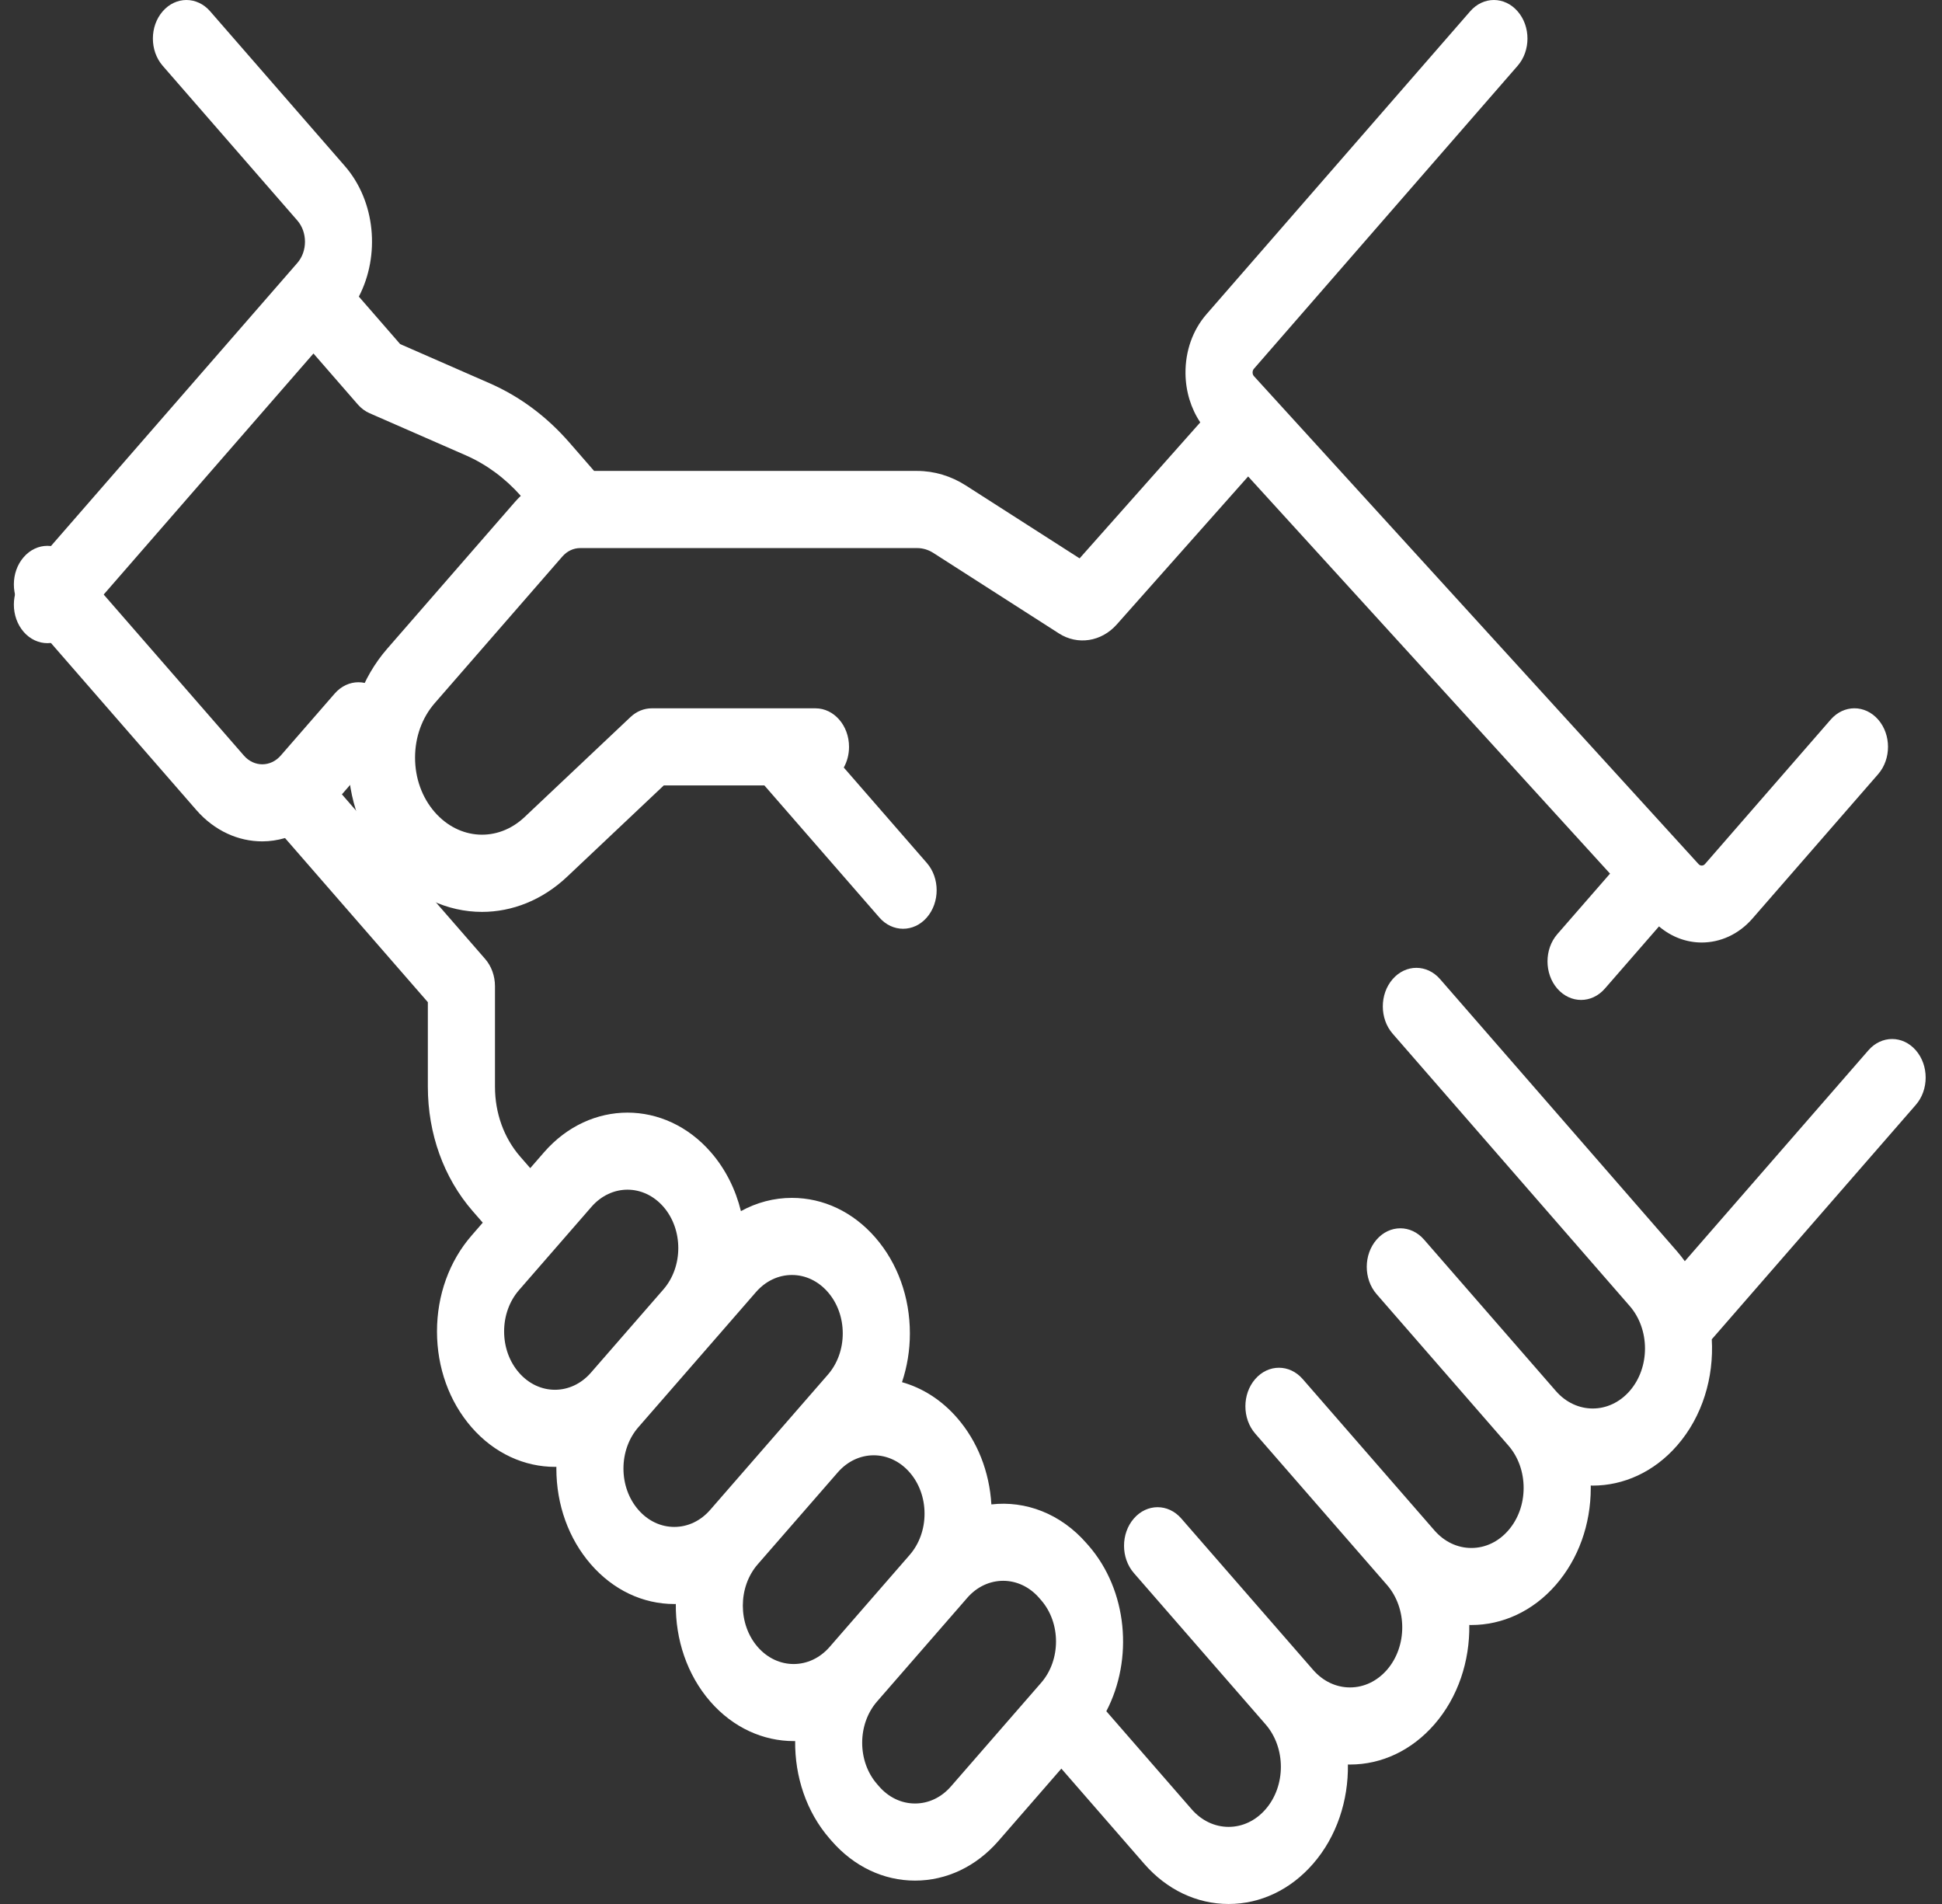 <svg viewBox="0 0 51 50" fill="none" xmlns="http://www.w3.org/2000/svg">
<rect x="0" y="0" width="51" height="50" fill="#333333" stroke="none"/>
<path d="M49.067 27.582L44.246 33.12C44.183 33.033 44.116 32.947 44.045 32.865L37.819 25.713C37.475 25.317 36.917 25.317 36.573 25.713C36.229 26.108 36.229 26.75 36.573 27.145L42.799 34.297C43.334 34.912 43.334 35.913 42.799 36.527C42.263 37.142 41.392 37.142 40.858 36.527L37.398 32.553C37.054 32.157 36.496 32.157 36.152 32.553C35.807 32.948 35.807 33.589 36.152 33.985L39.611 37.959C39.611 37.959 39.611 37.959 39.612 37.96C39.871 38.257 40.013 38.653 40.013 39.074C40.013 39.495 39.87 39.891 39.611 40.189C39.352 40.487 39.007 40.651 38.641 40.651C38.274 40.651 37.929 40.487 37.67 40.189L34.211 36.215C33.866 35.819 33.308 35.819 32.964 36.215C32.62 36.61 32.62 37.251 32.964 37.647L36.424 41.621C36.959 42.236 36.959 43.236 36.424 43.851C36.164 44.149 35.82 44.313 35.453 44.313C35.087 44.313 34.742 44.149 34.483 43.851L31.023 39.877C30.679 39.481 30.121 39.481 29.777 39.877C29.433 40.272 29.433 40.913 29.777 41.309L33.236 45.283C33.772 45.898 33.772 46.898 33.236 47.513C32.977 47.811 32.632 47.975 32.266 47.975C31.899 47.975 31.555 47.811 31.295 47.513L29.054 44.938C29.768 43.571 29.613 41.768 28.589 40.59L28.535 40.529C27.853 39.745 26.928 39.404 26.035 39.507C25.984 38.648 25.67 37.848 25.135 37.234C24.721 36.758 24.219 36.446 23.688 36.297C23.823 35.893 23.895 35.461 23.895 35.016C23.895 34.065 23.573 33.172 22.988 32.499C22.403 31.827 21.625 31.457 20.797 31.457C20.326 31.457 19.87 31.578 19.458 31.805C19.319 31.239 19.056 30.704 18.669 30.259C17.461 28.871 15.496 28.872 14.288 30.259L13.925 30.676L13.66 30.372C13.234 29.882 12.999 29.232 12.999 28.539V25.899C12.999 25.63 12.906 25.372 12.741 25.183L8.979 20.86L10.037 19.645C10.381 19.249 10.381 18.608 10.036 18.213C9.692 17.817 9.134 17.818 8.79 18.213L7.373 19.841C7.106 20.148 6.671 20.148 6.404 19.841L1.868 14.631C1.524 14.235 0.966 14.235 0.622 14.631C0.278 15.026 0.278 15.667 0.622 16.063L5.157 21.273C5.635 21.821 6.261 22.095 6.888 22.095C7.089 22.095 7.289 22.064 7.485 22.008L11.236 26.318V28.539C11.236 29.772 11.654 30.932 12.413 31.804L12.678 32.108L12.384 32.447C11.799 33.119 11.476 34.013 11.476 34.964C11.476 35.914 11.798 36.808 12.383 37.48C12.987 38.174 13.781 38.521 14.574 38.521C14.587 38.521 14.599 38.52 14.612 38.52C14.612 38.535 14.611 38.549 14.611 38.565C14.611 39.515 14.933 40.409 15.518 41.081C16.103 41.753 16.881 42.123 17.709 42.123C17.721 42.123 17.735 42.122 17.748 42.122C17.738 43.048 18.039 43.977 18.652 44.682C19.256 45.376 20.05 45.722 20.843 45.722C20.856 45.722 20.869 45.722 20.882 45.721C20.872 46.648 21.173 47.578 21.787 48.283L21.84 48.344C22.425 49.016 23.203 49.386 24.03 49.386C24.858 49.386 25.636 49.016 26.221 48.344L27.873 46.445L30.049 48.945C30.641 49.625 31.429 50 32.266 50C33.103 50 33.891 49.625 34.483 48.945C35.108 48.227 35.412 47.279 35.398 46.337C35.417 46.337 35.435 46.338 35.453 46.338C36.291 46.338 37.078 45.963 37.67 45.283C38.295 44.565 38.6 43.616 38.586 42.673C38.604 42.673 38.623 42.674 38.641 42.674C39.444 42.674 40.247 42.323 40.858 41.621C41.45 40.941 41.776 40.036 41.776 39.074C41.776 39.053 41.775 39.032 41.775 39.011C41.792 39.011 41.81 39.013 41.828 39.013C42.631 39.013 43.434 38.661 44.045 37.959C44.71 37.196 45.012 36.172 44.954 35.171L50.313 29.014C50.657 28.619 50.657 27.977 50.313 27.582C49.969 27.186 49.411 27.186 49.067 27.582ZM13.63 36.048C13.377 35.758 13.239 35.373 13.239 34.964C13.239 34.554 13.378 34.169 13.63 33.879L15.534 31.691C15.795 31.392 16.137 31.242 16.479 31.242C16.82 31.242 17.162 31.392 17.423 31.691C17.943 32.289 17.943 33.262 17.423 33.86L15.518 36.048C14.997 36.646 14.15 36.646 13.63 36.048ZM17.708 40.098C17.352 40.098 17.016 39.939 16.764 39.649C16.512 39.359 16.373 38.974 16.373 38.565C16.373 38.155 16.512 37.77 16.764 37.48L18.669 35.292L19.853 33.931C20.105 33.642 20.441 33.482 20.797 33.482C21.154 33.482 21.489 33.642 21.741 33.931C21.993 34.221 22.132 34.606 22.132 35.016C22.132 35.425 21.993 35.811 21.741 36.1L18.652 39.649C18.4 39.939 18.065 40.098 17.708 40.098ZM19.898 43.25C19.378 42.652 19.378 41.679 19.898 41.081L22.001 38.666C22.261 38.367 22.603 38.217 22.945 38.217C23.287 38.217 23.629 38.367 23.889 38.666C24.141 38.955 24.28 39.341 24.28 39.75C24.28 40.16 24.141 40.544 23.889 40.834L21.787 43.25C21.266 43.848 20.419 43.848 19.898 43.25ZM24.974 46.912C24.722 47.202 24.387 47.361 24.03 47.361C23.674 47.361 23.338 47.202 23.086 46.912L23.033 46.851C22.512 46.253 22.512 45.28 23.033 44.682L25.135 42.267C25.136 42.266 25.137 42.265 25.137 42.265L25.401 41.961C25.661 41.662 26.003 41.513 26.345 41.513C26.687 41.513 27.029 41.663 27.289 41.961L27.342 42.022C27.863 42.62 27.863 43.593 27.342 44.191L24.974 46.912Z" fill="white"/>
<path d="M49.324 18.897C48.979 18.502 48.422 18.501 48.077 18.897L44.775 22.691C44.729 22.743 44.654 22.744 44.608 22.693L32.932 9.88C32.908 9.854 32.896 9.821 32.895 9.783C32.895 9.744 32.907 9.711 32.93 9.684L39.855 1.728C40.2 1.333 40.2 0.692 39.855 0.297C39.511 -0.099 38.953 -0.099 38.609 0.297L31.684 8.252C31.323 8.667 31.127 9.219 31.133 9.806C31.138 10.279 31.275 10.724 31.521 11.092L28.352 14.663L25.366 12.75C24.975 12.499 24.533 12.367 24.086 12.367H15.602L14.957 11.626C14.357 10.936 13.65 10.411 12.857 10.064L10.509 9.036L9.424 7.789C9.985 6.709 9.864 5.288 9.055 4.359L5.519 0.297C5.175 -0.099 4.617 -0.099 4.273 0.297C3.929 0.692 3.929 1.333 4.273 1.728L7.809 5.791C8.076 6.098 8.076 6.598 7.809 6.905L0.622 15.162C0.278 15.557 0.278 16.198 0.622 16.594C0.794 16.791 1.02 16.89 1.245 16.89C1.471 16.89 1.696 16.791 1.869 16.594L8.232 9.283L9.396 10.621C9.484 10.722 9.589 10.8 9.705 10.851L12.23 11.956C12.775 12.195 13.261 12.553 13.677 13.021C13.623 13.073 13.571 13.127 13.521 13.184L10.169 17.035C9.504 17.799 9.138 18.815 9.138 19.896C9.138 20.977 9.504 21.993 10.169 22.757C10.856 23.546 11.755 23.947 12.658 23.947C13.448 23.947 14.24 23.641 14.896 23.021L17.432 20.626H20.074L23.093 24.094C23.265 24.292 23.491 24.39 23.716 24.39C23.942 24.39 24.168 24.292 24.34 24.094C24.684 23.698 24.684 23.057 24.34 22.662L22.159 20.156C22.246 19.999 22.297 19.813 22.297 19.613C22.297 19.054 21.903 18.601 21.416 18.601H17.116C16.912 18.601 16.714 18.682 16.557 18.831L13.776 21.457C13.073 22.121 12.059 22.064 11.415 21.325C11.083 20.943 10.9 20.436 10.9 19.896C10.9 19.356 11.083 18.849 11.415 18.467L14.767 14.616C14.893 14.472 15.059 14.393 15.237 14.393H24.086C24.233 14.393 24.378 14.436 24.507 14.518L27.809 16.634C28.299 16.949 28.923 16.854 29.326 16.401L32.778 12.512L42.282 22.942L40.898 24.531C40.554 24.926 40.554 25.567 40.898 25.963C41.071 26.16 41.296 26.259 41.522 26.259C41.747 26.259 41.973 26.16 42.145 25.963L43.568 24.328C43.899 24.609 44.294 24.751 44.69 24.751C45.173 24.751 45.657 24.541 46.021 24.123L49.324 20.329C49.668 19.933 49.668 19.292 49.324 18.897Z" fill="white"/>
</svg>

